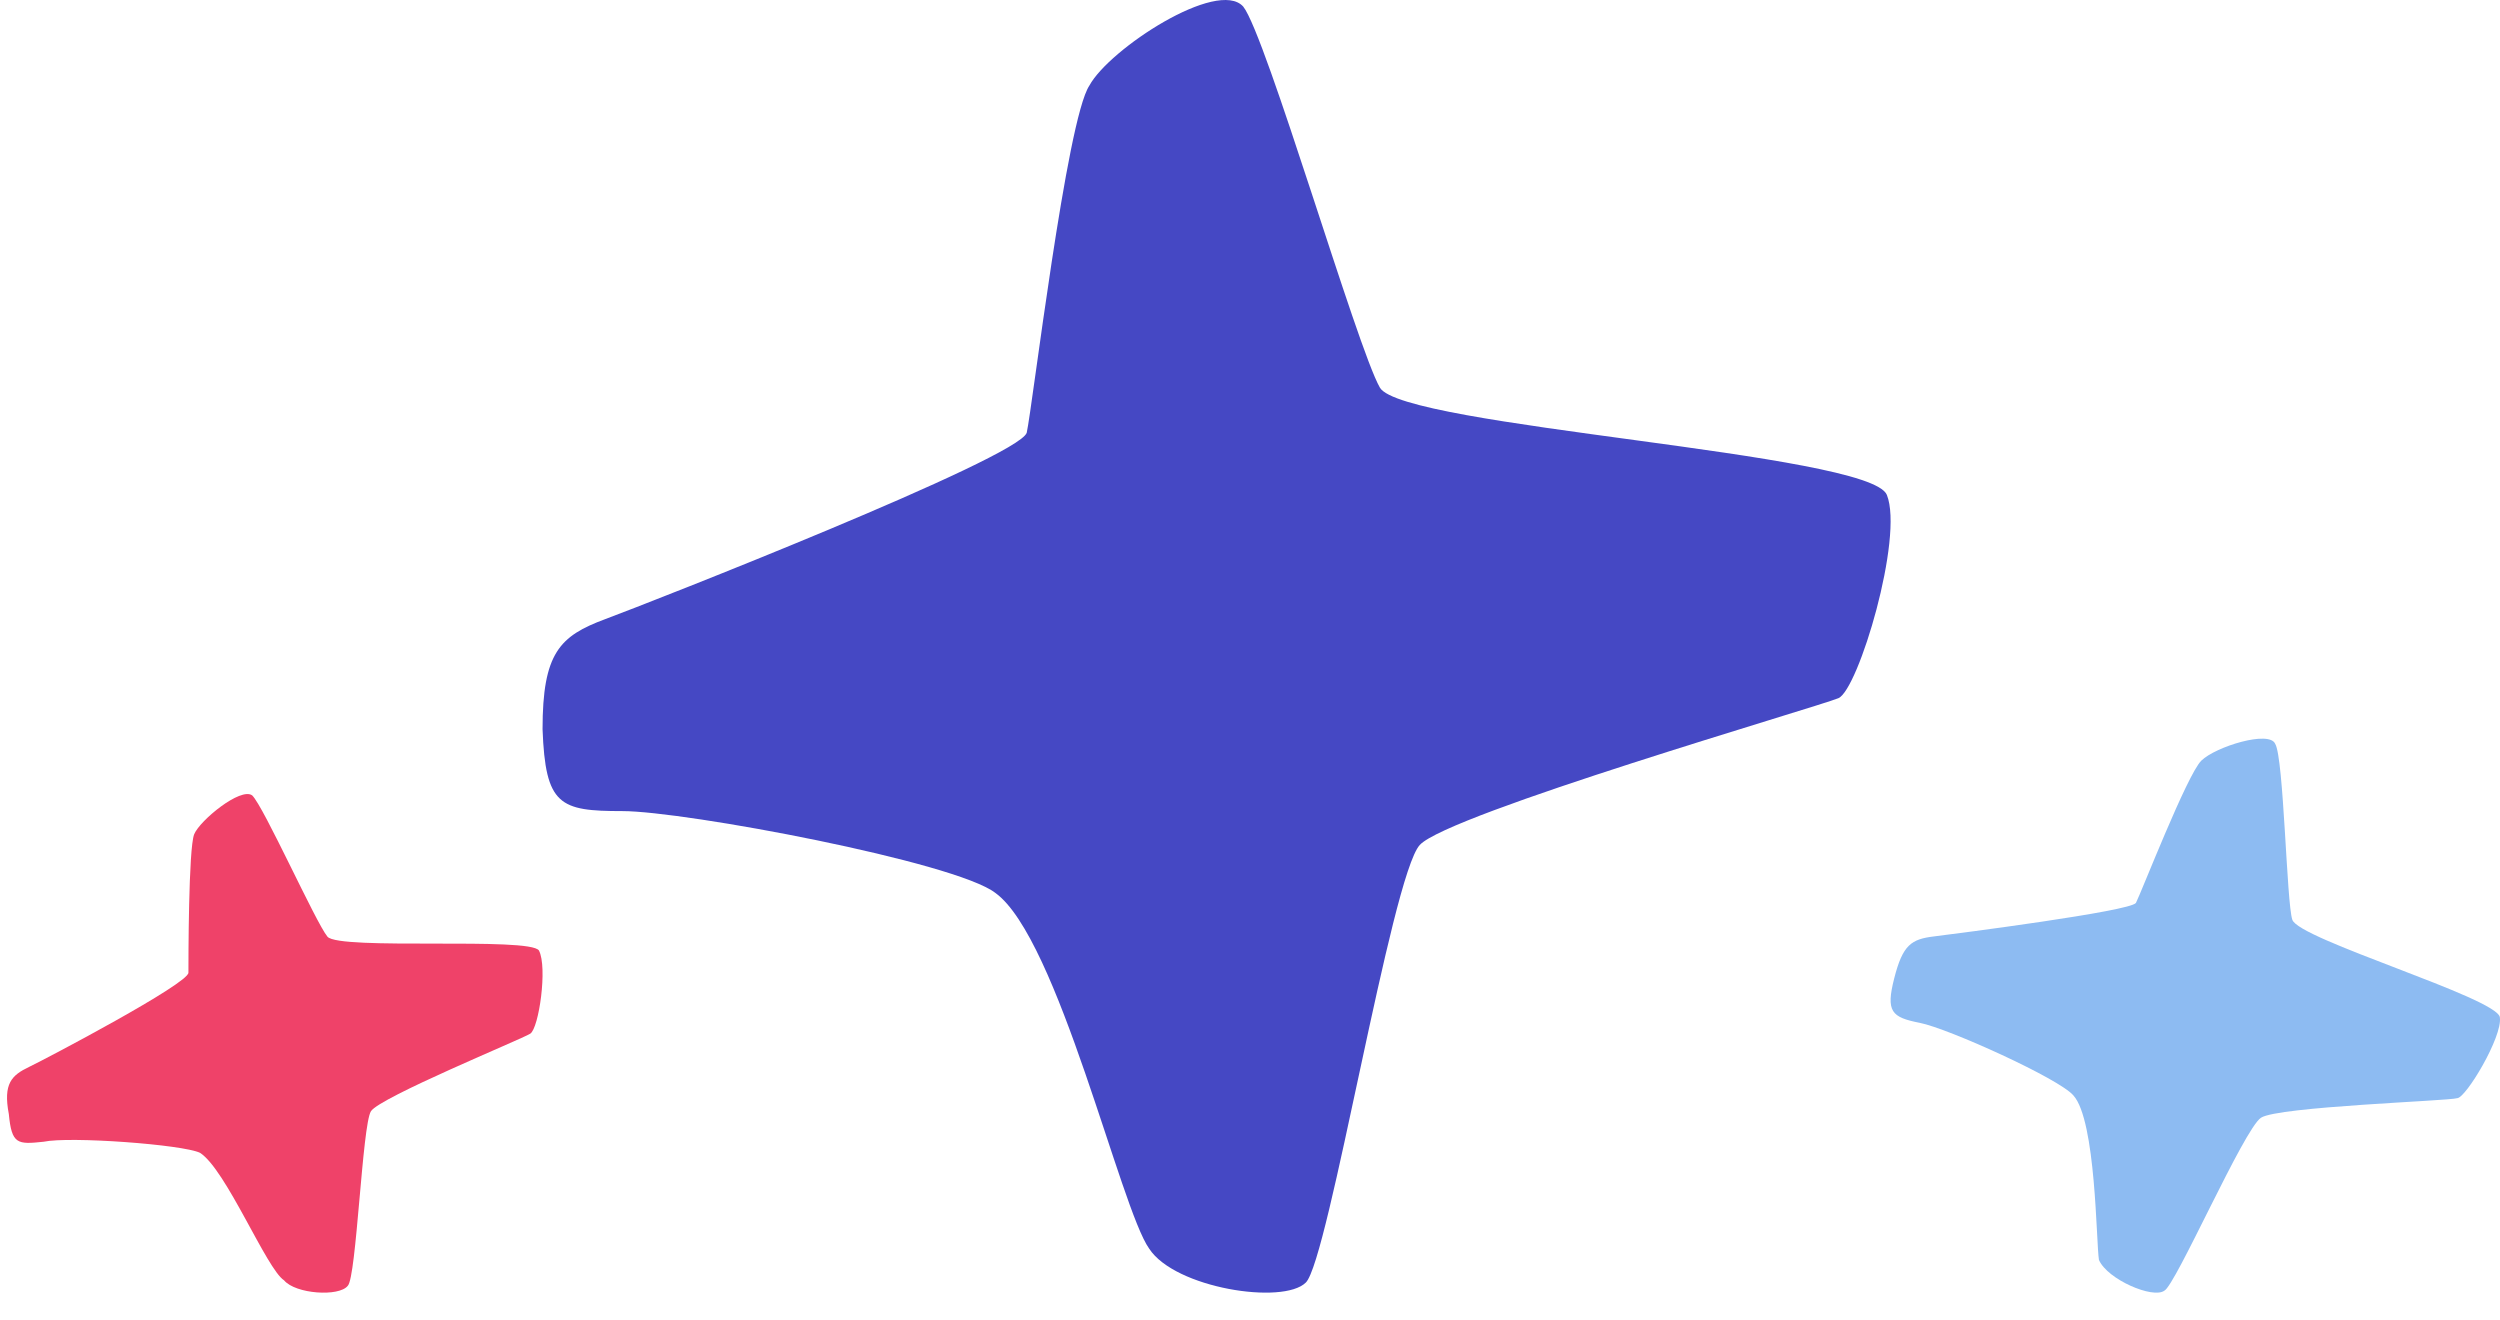 <svg xmlns="http://www.w3.org/2000/svg" width="89" height="47" viewBox="0 0 89 47" fill="none"><path fill-rule="evenodd" clip-rule="evenodd" d="M7.12 41.04C6.501 40.744 2.479 40.448 1.551 40.646C0.623 40.744 0.417 40.744 0.314 39.659C0.107 38.574 0.417 38.278 1.036 37.982C1.654 37.686 6.708 35.023 6.708 34.628C6.708 34.234 6.708 30.189 6.914 29.696C7.12 29.203 8.564 28.019 8.977 28.315C9.389 28.71 11.246 32.853 11.658 33.346C12.071 33.839 18.877 33.346 19.187 33.839C19.496 34.431 19.187 36.601 18.877 36.799C18.568 36.996 13.514 39.067 13.205 39.561C12.896 40.054 12.689 45.479 12.38 45.775C12.071 46.17 10.524 46.071 10.111 45.578C9.492 45.183 8.048 41.632 7.12 41.04Z" fill="#EF4269"></path><path fill-rule="evenodd" clip-rule="evenodd" d="M35.436 31.789C34.017 30.684 24.384 28.875 22.154 28.875C19.923 28.875 19.416 28.674 19.315 25.96C19.315 23.247 19.923 22.643 21.546 22.041C23.168 21.438 36.247 16.312 36.551 15.407C36.754 14.503 37.971 4.252 38.782 3.046C39.492 1.739 43.345 -0.773 44.257 0.232C45.068 1.237 48.313 12.392 49.124 13.799C49.935 15.206 66.564 16.111 67.172 17.618C67.78 19.126 66.158 24.553 65.448 24.855C64.738 25.156 51.557 28.975 50.544 30.081C49.53 31.186 47.299 44.854 46.488 45.658C45.677 46.462 41.824 45.859 40.911 44.452C39.897 43.045 37.667 33.397 35.436 31.789Z" fill="#4548C4"></path><path fill-rule="evenodd" clip-rule="evenodd" d="M73.812 38.996C73.306 38.4 69.358 36.613 68.346 36.414C67.334 36.215 67.131 36.017 67.435 34.825C67.739 33.633 68.042 33.435 68.852 33.336C69.662 33.236 75.836 32.442 76.039 32.144C76.241 31.747 77.861 27.576 78.367 27.079C78.873 26.582 80.796 25.987 80.998 26.483C81.302 26.98 81.403 32.144 81.606 32.74C81.808 33.435 88.893 35.52 88.995 36.215C89.096 36.911 87.78 39.095 87.476 39.095C87.173 39.195 81.1 39.393 80.492 39.791C79.885 40.188 77.456 45.749 77.051 45.948C76.646 46.246 75.026 45.55 74.723 44.855C74.622 44.26 74.622 39.89 73.812 38.996Z" fill="#8DBBF2"></path></svg>